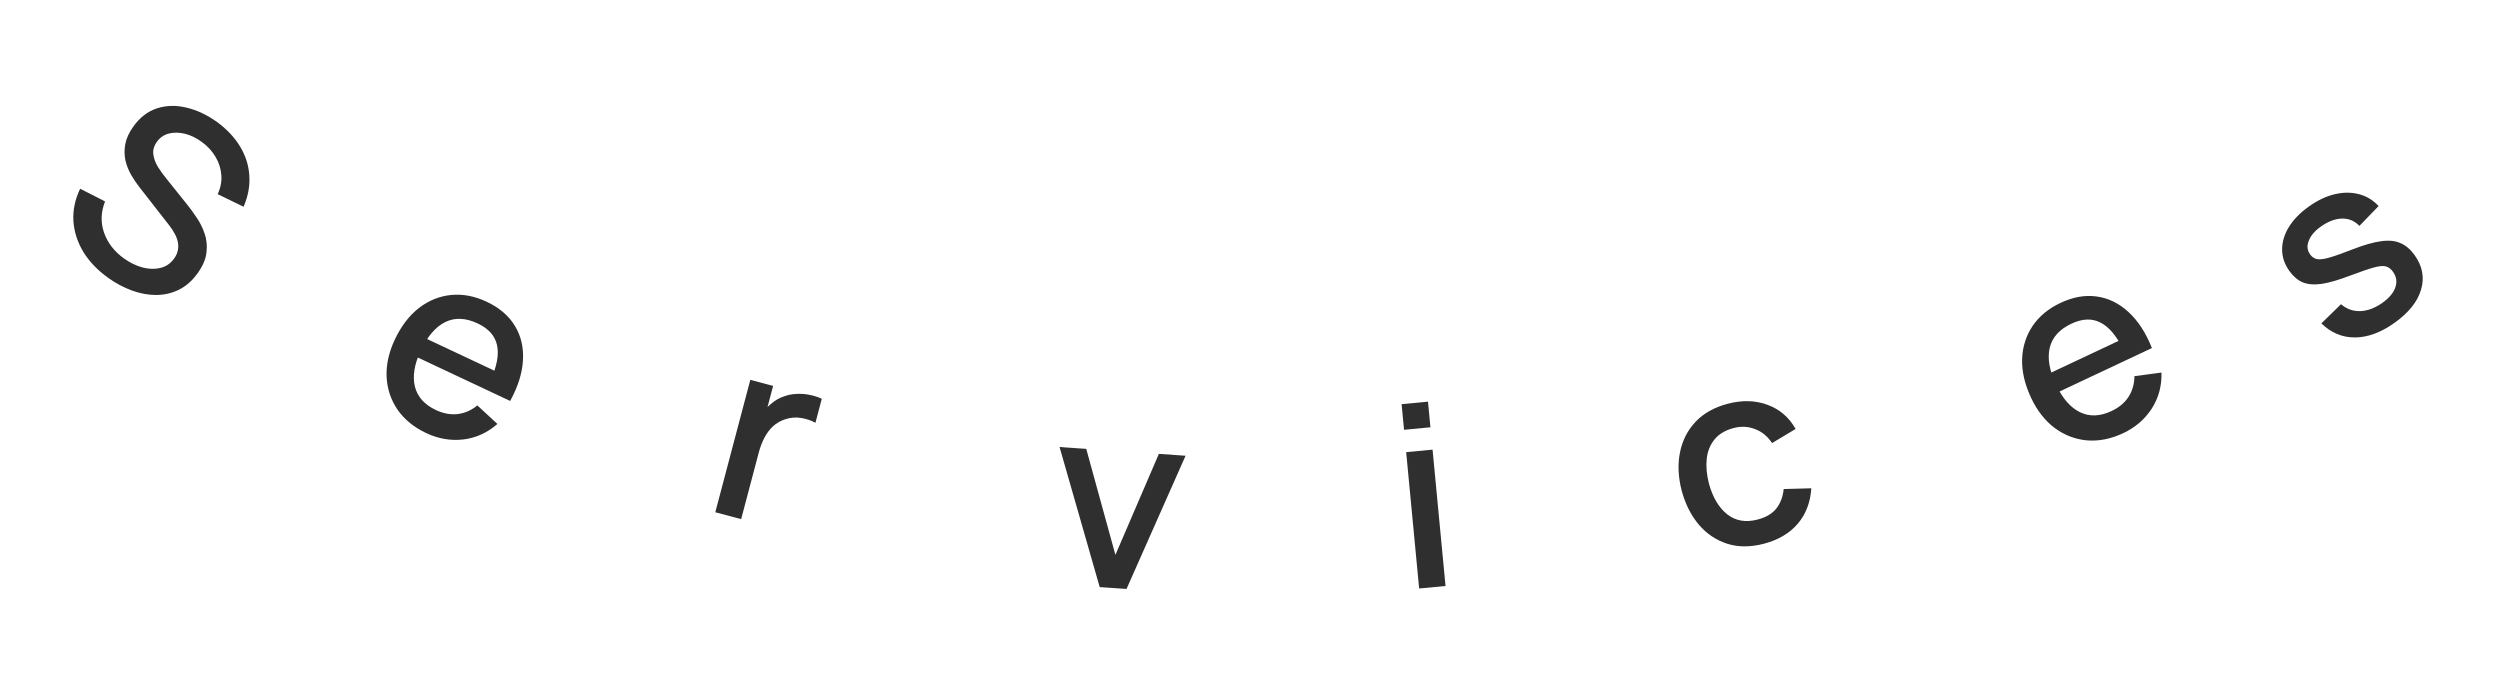 <?xml version="1.0" encoding="UTF-8"?> <svg xmlns="http://www.w3.org/2000/svg" width="207" height="56" viewBox="0 0 207 56" fill="none"> <path d="M8.961 23.009C8.079 22.378 7.389 21.657 6.893 20.846C6.407 20.034 6.135 19.181 6.077 18.288C6.028 17.392 6.214 16.506 6.636 15.628L8.699 16.677C8.35 17.563 8.323 18.431 8.62 19.28C8.921 20.123 9.47 20.83 10.267 21.4C10.762 21.754 11.273 22.003 11.799 22.146C12.328 22.284 12.822 22.297 13.281 22.186C13.749 22.073 14.129 21.812 14.422 21.401C14.581 21.179 14.682 20.954 14.724 20.727C14.772 20.503 14.773 20.279 14.726 20.056C14.688 19.832 14.605 19.605 14.477 19.375C14.358 19.144 14.209 18.913 14.03 18.682L11.544 15.497C11.302 15.186 11.072 14.845 10.855 14.475C10.642 14.099 10.485 13.698 10.384 13.274C10.293 12.847 10.289 12.401 10.373 11.936C10.46 11.465 10.683 10.978 11.041 10.477C11.582 9.72 12.234 9.218 12.996 8.971C13.768 8.722 14.582 8.702 15.44 8.911C16.302 9.114 17.145 9.51 17.971 10.101C18.794 10.707 19.432 11.386 19.883 12.139C20.34 12.896 20.593 13.697 20.644 14.541C20.703 15.385 20.545 16.244 20.169 17.119L18.023 16.076C18.268 15.554 18.368 15.028 18.326 14.498C18.287 13.962 18.128 13.462 17.85 12.996C17.576 12.525 17.205 12.117 16.736 11.774C16.289 11.437 15.821 11.206 15.334 11.081C14.852 10.96 14.402 10.952 13.982 11.057C13.569 11.166 13.238 11.394 12.99 11.742C12.745 12.083 12.648 12.431 12.696 12.784C12.745 13.137 12.87 13.48 13.071 13.813C13.281 14.144 13.503 14.454 13.737 14.741L15.551 17.006C15.779 17.29 16.023 17.628 16.284 18.021C16.555 18.413 16.773 18.848 16.938 19.328C17.109 19.811 17.162 20.331 17.099 20.889C17.041 21.441 16.797 22.015 16.37 22.613C15.926 23.234 15.41 23.691 14.822 23.985C14.237 24.273 13.612 24.419 12.945 24.425C12.288 24.428 11.618 24.306 10.935 24.059C10.251 23.811 9.594 23.461 8.961 23.009Z" fill="#2F2F2F"></path> <path d="M35.302 35.864C34.282 35.385 33.49 34.741 32.925 33.934C32.37 33.124 32.065 32.218 32.01 31.218C31.964 30.213 32.19 29.183 32.687 28.125C33.215 27.003 33.881 26.129 34.687 25.502C35.498 24.878 36.387 24.519 37.352 24.424C38.318 24.329 39.301 24.516 40.302 24.987C41.347 25.479 42.122 26.141 42.628 26.975C43.136 27.802 43.361 28.747 43.302 29.81C43.249 30.876 42.896 32.005 42.242 33.199L40.256 32.265L40.595 31.542C41.143 30.346 41.329 29.358 41.154 28.579C40.985 27.803 40.451 27.204 39.551 26.781C38.556 26.313 37.661 26.275 36.866 26.667C36.071 27.058 35.394 27.847 34.837 29.031C34.307 30.159 34.146 31.151 34.354 32.007C34.566 32.857 35.143 33.504 36.087 33.948C36.708 34.24 37.309 34.352 37.89 34.285C38.48 34.214 39.025 33.976 39.526 33.569L41.184 35.103C40.352 35.834 39.412 36.262 38.363 36.387C37.317 36.507 36.296 36.332 35.302 35.864ZM33.927 29.288L34.656 27.739L41.982 31.185L41.253 32.734L33.927 29.288Z" fill="#2F2F2F"></path> <path d="M59.226 42.416L62.126 31.452L64.014 31.952L63.311 34.611L63.138 34.196C63.367 33.88 63.628 33.605 63.921 33.371C64.217 33.131 64.531 32.954 64.866 32.839C65.197 32.71 65.546 32.636 65.913 32.617C66.289 32.593 66.659 32.618 67.023 32.693C67.388 32.761 67.729 32.869 68.045 33.018L67.518 35.007C67.185 34.818 66.793 34.685 66.342 34.609C65.898 34.535 65.462 34.569 65.034 34.709C64.63 34.841 64.284 35.039 63.997 35.303C63.716 35.569 63.48 35.887 63.288 36.256C63.098 36.619 62.946 37.017 62.831 37.45L61.368 42.982L59.226 42.416Z" fill="#2F2F2F"></path> <path d="M91.056 48.612L87.731 37.014L89.941 37.167L92.356 45.944L95.954 37.582L98.165 37.735L93.276 48.765L91.056 48.612Z" fill="#2F2F2F"></path> <path d="M116.255 35.587L116.053 33.465L118.238 33.257L118.44 35.379L116.255 35.587ZM117.505 48.727L116.431 37.438L118.616 37.23L119.69 48.52L117.505 48.727Z" fill="#2F2F2F"></path> <path d="M146.074 45.015C144.951 45.312 143.93 45.314 143.013 45.021C142.095 44.728 141.311 44.2 140.66 43.438C140.017 42.674 139.545 41.738 139.244 40.63C138.952 39.498 138.904 38.443 139.102 37.464C139.297 36.478 139.725 35.633 140.386 34.93C141.048 34.226 141.933 33.728 143.043 33.434C144.241 33.117 145.342 33.145 146.345 33.516C147.355 33.886 148.133 34.553 148.677 35.517L146.727 36.685C146.354 36.124 145.883 35.739 145.313 35.527C144.748 35.307 144.157 35.279 143.542 35.442C142.844 35.626 142.316 35.943 141.958 36.393C141.597 36.836 141.383 37.371 141.317 37.996C141.251 38.622 141.311 39.301 141.498 40.034C141.804 41.163 142.302 42.008 142.994 42.571C143.693 43.132 144.543 43.28 145.545 43.015C146.229 42.834 146.739 42.533 147.076 42.11C147.418 41.679 147.623 41.14 147.691 40.492L149.977 40.43C149.901 41.595 149.527 42.574 148.853 43.367C148.178 44.154 147.252 44.703 146.074 45.015Z" fill="#2F2F2F"></path> <path d="M175.805 35.864C174.785 36.344 173.785 36.544 172.803 36.464C171.825 36.375 170.933 36.032 170.127 35.437C169.324 34.832 168.674 34.001 168.176 32.943C167.649 31.821 167.401 30.751 167.431 29.73C167.468 28.707 167.758 27.794 168.3 26.989C168.843 26.185 169.614 25.547 170.615 25.077C171.66 24.585 172.665 24.41 173.629 24.552C174.591 24.688 175.462 25.118 176.243 25.841C177.031 26.561 177.676 27.554 178.178 28.819L176.192 29.753L175.852 29.031C175.279 27.846 174.637 27.072 173.925 26.711C173.22 26.346 172.418 26.376 171.518 26.799C170.523 27.267 169.923 27.932 169.718 28.794C169.513 29.657 169.688 30.68 170.246 31.865C170.776 32.992 171.437 33.749 172.23 34.134C173.019 34.514 173.886 34.481 174.83 34.037C175.451 33.745 175.92 33.354 176.239 32.864C176.561 32.364 176.725 31.792 176.731 31.147L178.97 30.848C179.003 31.954 178.733 32.952 178.16 33.84C177.585 34.722 176.8 35.397 175.805 35.864ZM169.863 32.73L169.135 31.181L176.461 27.735L177.189 29.284L169.863 32.73Z" fill="#2F2F2F"></path> <path d="M198.278 26.723C197.156 27.525 196.065 27.931 195.004 27.94C193.944 27.949 193.012 27.561 192.21 26.776L193.836 25.187C194.292 25.584 194.825 25.775 195.434 25.761C196.045 25.737 196.658 25.505 197.274 25.066C197.832 24.666 198.186 24.241 198.336 23.789C198.492 23.334 198.428 22.906 198.143 22.508C197.976 22.274 197.785 22.127 197.569 22.066C197.355 21.995 197.024 22.021 196.578 22.142C196.131 22.264 195.477 22.486 194.615 22.81C193.677 23.171 192.891 23.401 192.257 23.502C191.625 23.592 191.097 23.552 190.674 23.381C190.252 23.201 189.88 22.886 189.559 22.436C189.16 21.878 188.96 21.285 188.959 20.657C188.958 20.03 189.143 19.411 189.516 18.801C189.894 18.186 190.445 17.62 191.168 17.103C191.874 16.598 192.583 16.259 193.294 16.087C194.005 15.914 194.678 15.91 195.313 16.076C195.944 16.236 196.489 16.565 196.948 17.063L195.358 18.703C194.978 18.303 194.519 18.102 193.983 18.098C193.447 18.094 192.889 18.282 192.309 18.663C191.751 19.027 191.378 19.431 191.189 19.877C190.995 20.316 191.024 20.712 191.277 21.066C191.423 21.27 191.61 21.399 191.837 21.452C192.07 21.501 192.418 21.458 192.882 21.325C193.346 21.191 194.005 20.957 194.858 20.622C195.775 20.268 196.549 20.05 197.18 19.969C197.806 19.883 198.337 19.938 198.77 20.136C199.206 20.323 199.593 20.654 199.93 21.126C200.582 22.038 200.76 22.99 200.464 23.985C200.174 24.976 199.445 25.888 198.278 26.723Z" fill="#2F2F2F"></path> </svg> 